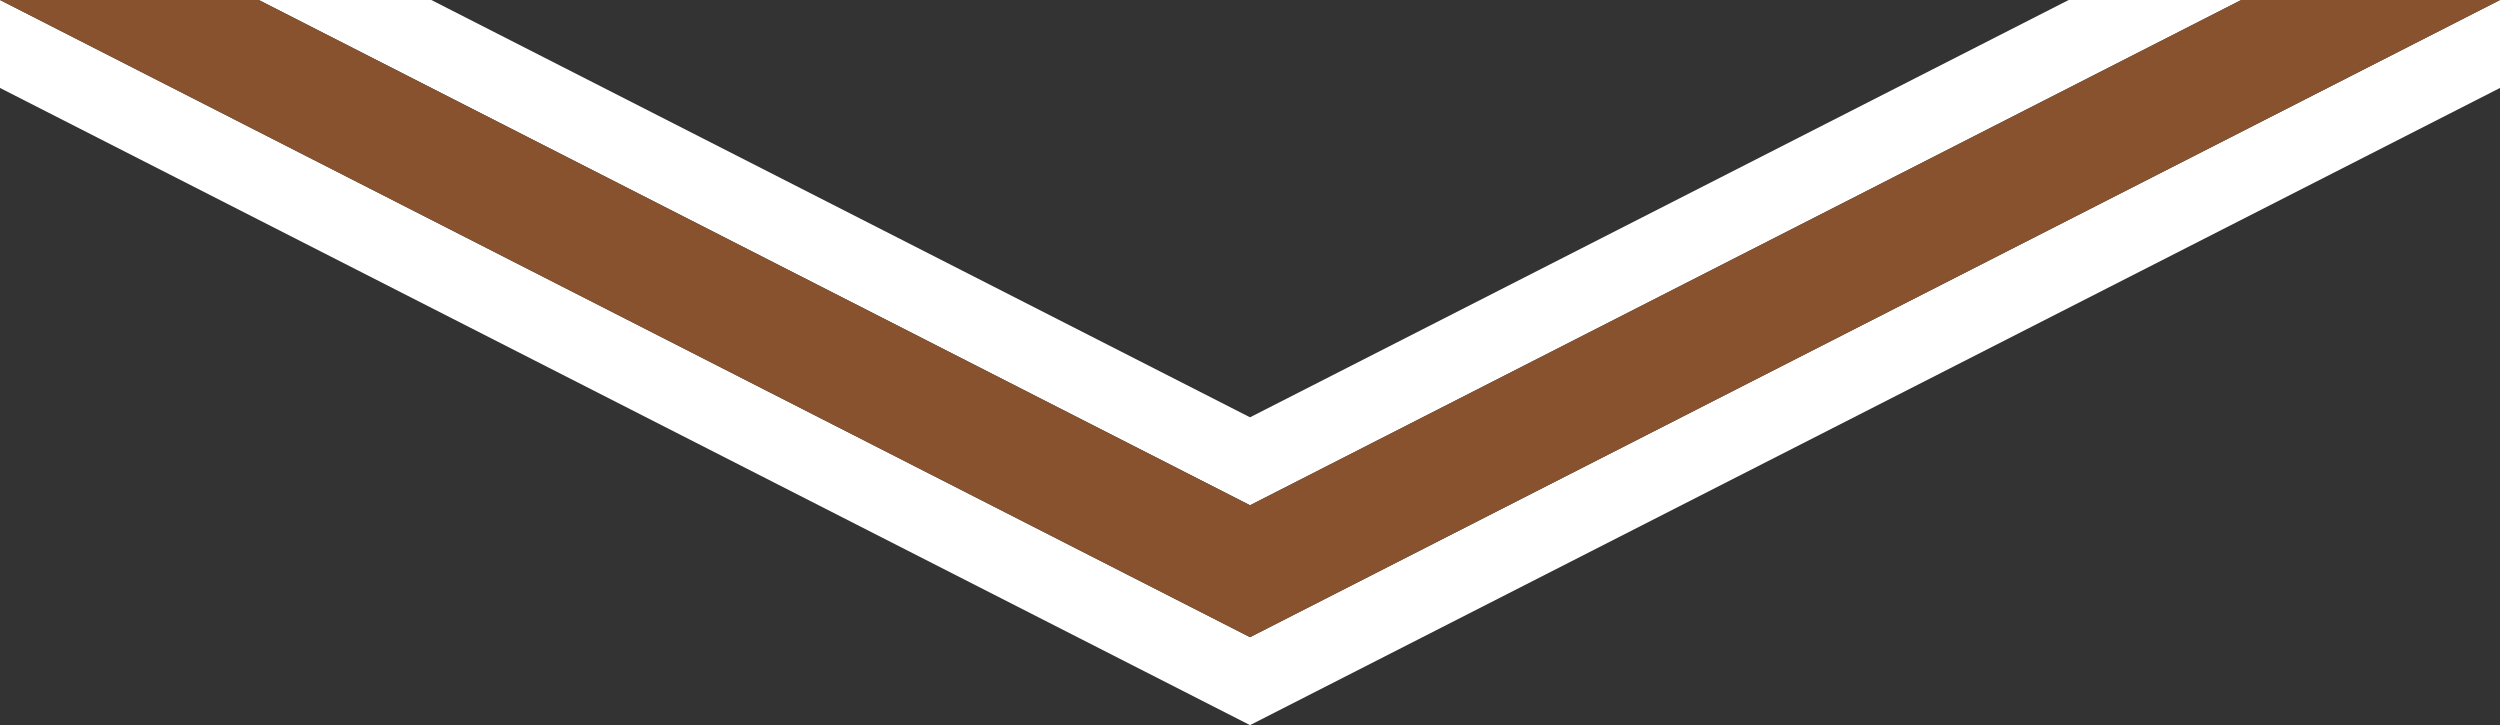<?xml version="1.0" encoding="UTF-8"?>
<!-- Generator: Adobe Illustrator 27.7.0, SVG Export Plug-In . SVG Version: 6.00 Build 0)  -->
<svg xmlns="http://www.w3.org/2000/svg" xmlns:xlink="http://www.w3.org/1999/xlink" version="1.1" id="Layer_1" x="0px" y="0px" width="63.809px" height="18.508px" viewBox="0 0 63.809 18.508" style="enable-background:new 0 0 63.809 18.508;" xml:space="preserve">
<rect x="0" y="0" width="63.809" height="18.508" fill="#333333" stroke="none"/>
<style type="text/css">
	.st0{fill:#FFFFFF;}
	.st1{fill:#87522D;}
</style>
<polygon class="st0" points="31.905,18.508 32.813,18.045 63.809,2.245 63.809,0 31.905,16.263 0,0   0,2.245 30.996,18.045 "></polygon>
<polygon class="st0" points="52.8,0 31.905,10.651 11.009,0 6.605,0 31.905,12.896 57.204,0 "></polygon>
<polygon class="st1" points="57.204,0 31.905,12.896 6.605,0 0,0 0,0 31.905,16.263 63.809,0 63.809,0 "></polygon>
</svg>
